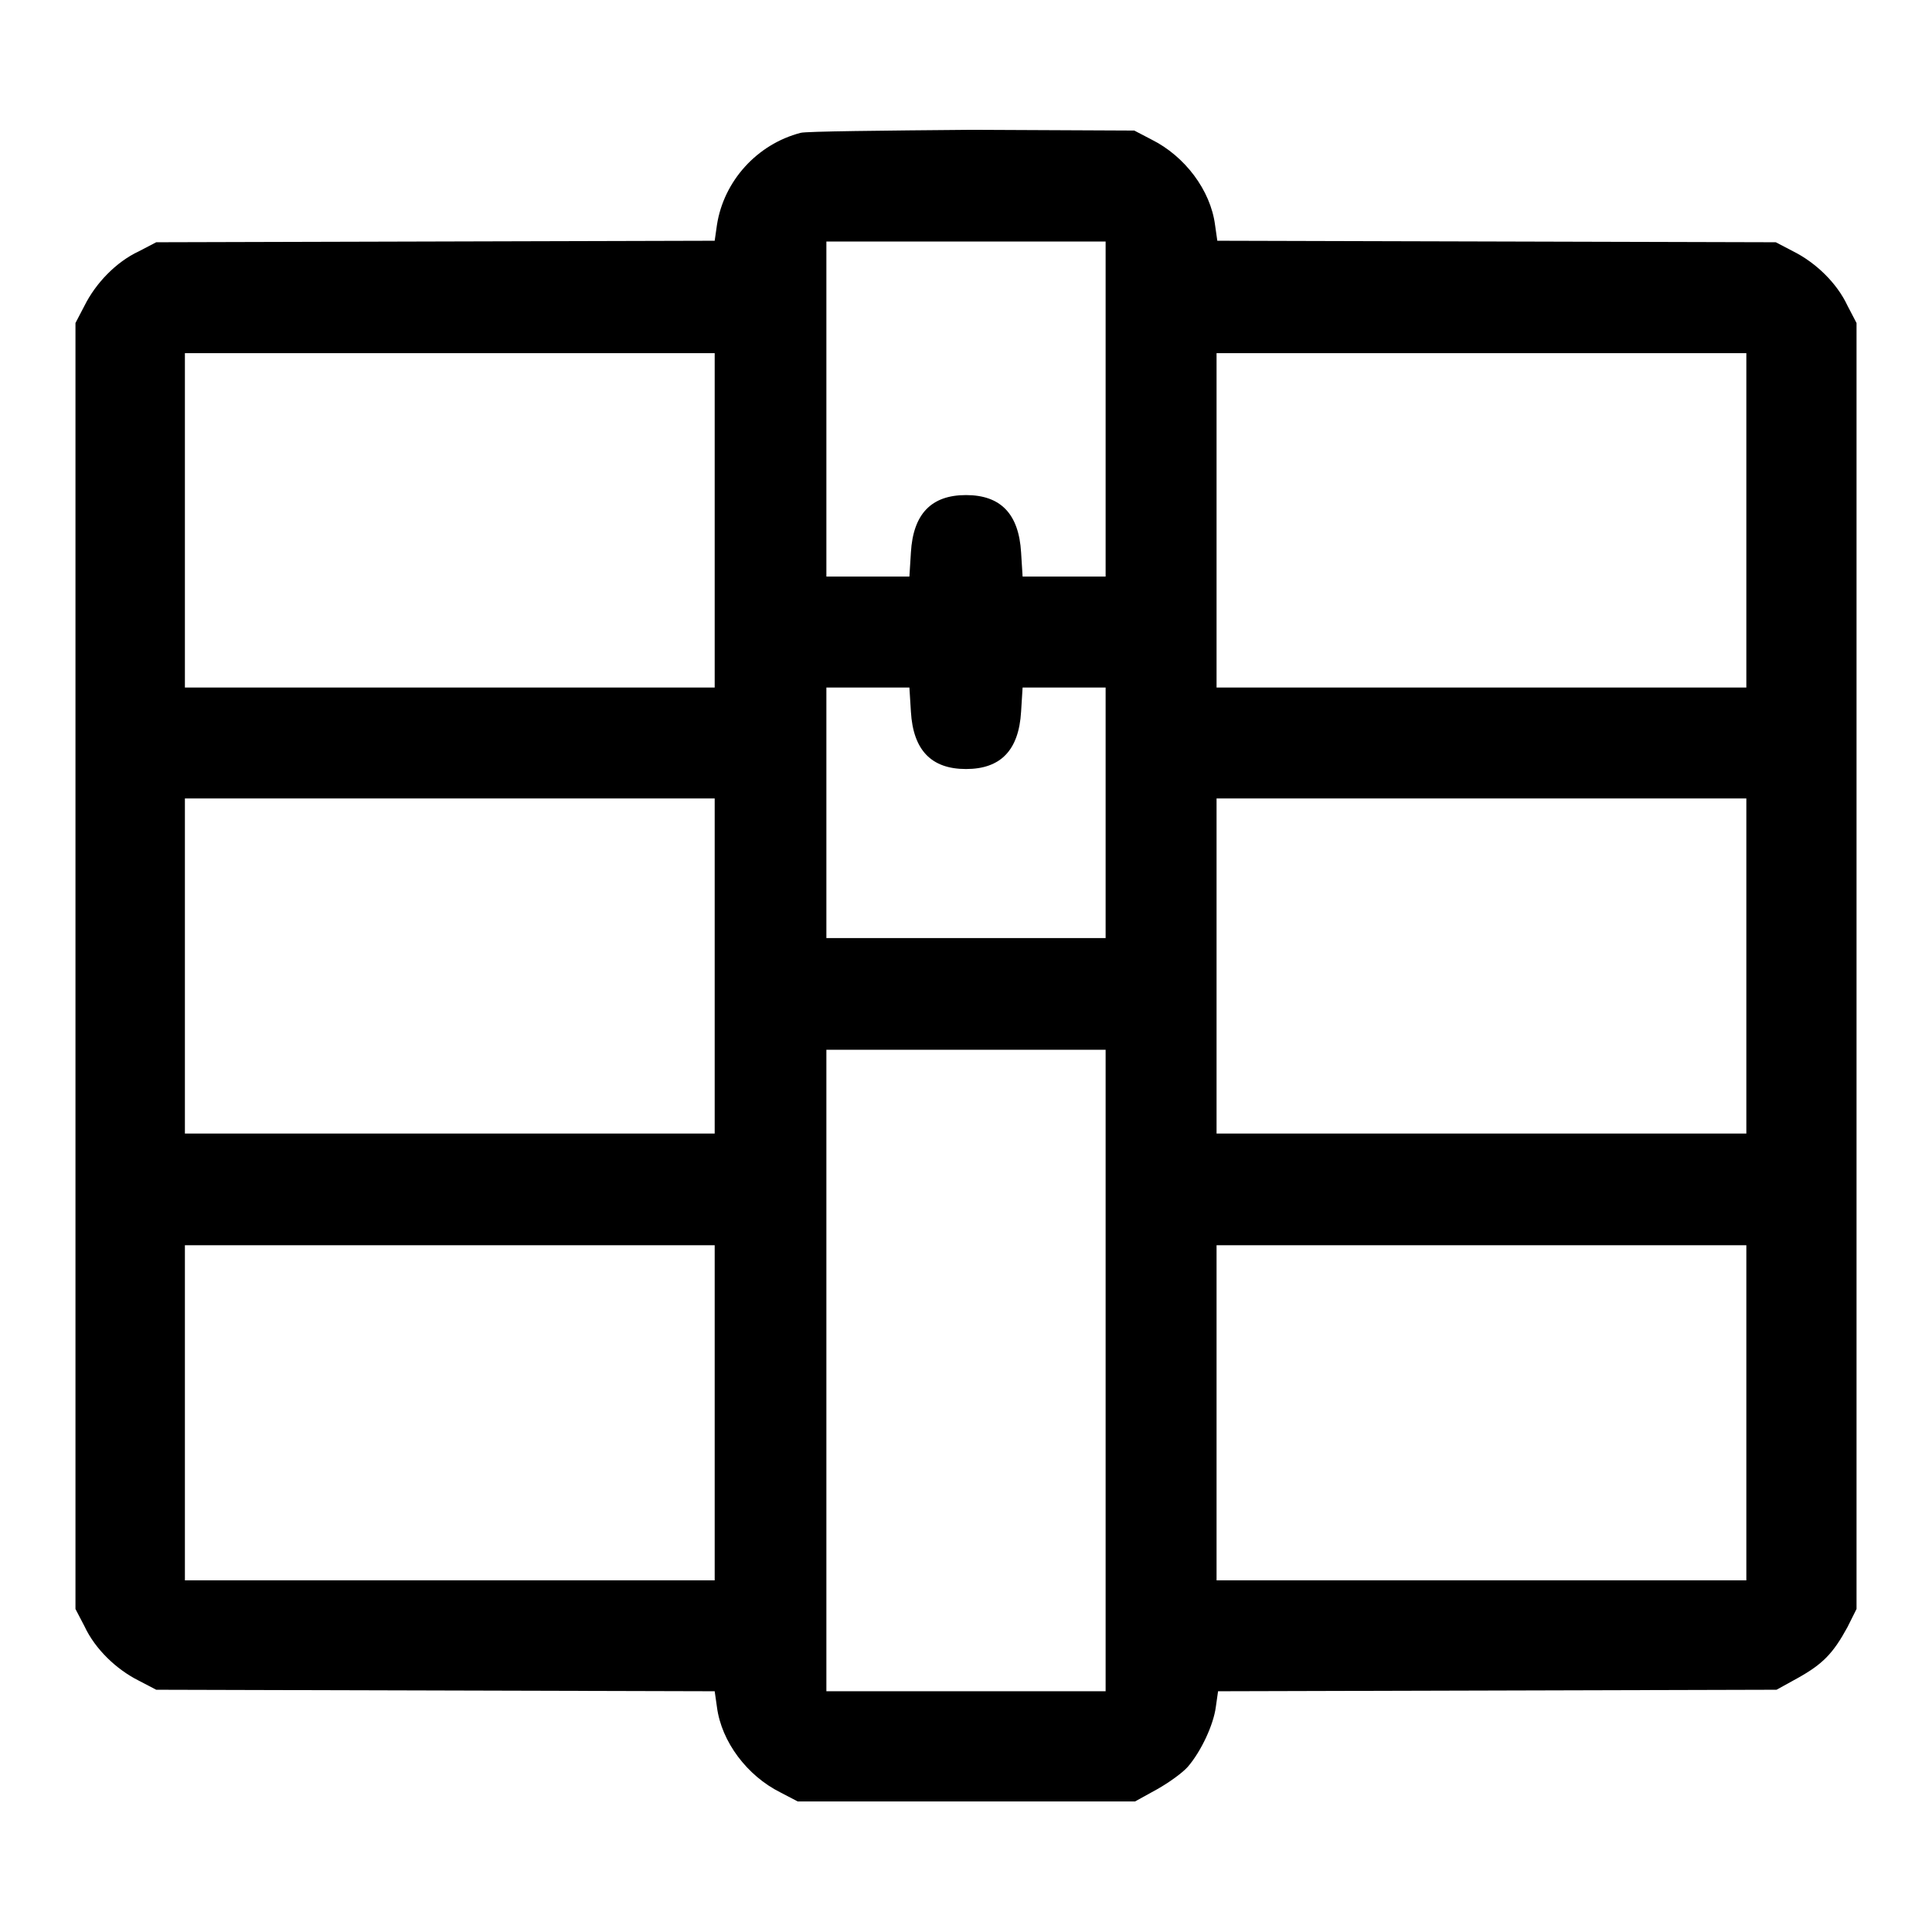 <?xml version="1.0" encoding="utf-8"?>
<!-- Svg Vector Icons : http://www.onlinewebfonts.com/icon -->
<!DOCTYPE svg PUBLIC "-//W3C//DTD SVG 1.1//EN" "http://www.w3.org/Graphics/SVG/1.1/DTD/svg11.dtd">
<svg version="1.1" xmlns="http://www.w3.org/2000/svg" xmlns:xlink="http://www.w3.org/1999/xlink" x="0px" y="0px" viewBox="0 0 256 256" enable-background="new 0 0 256 256" xml:space="preserve">
<g><g><g><path fill="#000000" d="M106.1,17.6C100.3,19.1,95.9,24,95,29.8l-0.3,2.1l-37,0.1l-37,0.1l-2.3,1.2c-3,1.4-5.7,4.2-7.2,7.2L10,42.8V128v85.2l1.2,2.3c1.4,3,4.2,5.7,7.2,7.2l2.3,1.2l37,0.1l37,0.1l0.3,2.1c0.6,4.6,4,9.1,8.4,11.3l2.3,1.2H128h22.4l2.9-1.6c1.6-0.9,3.4-2.2,4.1-3c1.8-2.1,3.4-5.6,3.7-7.9l0.3-2.1l37-0.1l37-0.1l2.9-1.6c3.2-1.8,4.6-3.2,6.5-6.7l1.2-2.4V128V42.8l-1.2-2.3c-1.4-3-4.2-5.7-7.2-7.2l-2.3-1.2l-37-0.1l-37-0.1l-0.3-2.1c-0.6-4.6-4-9.1-8.4-11.3l-2.3-1.2l-21.5-0.1C117.1,17.3,106.8,17.4,106.1,17.6z M146.5,54.2v22.2H141h-5.5l-0.2-3.2c-0.3-5.1-2.7-7.6-7.3-7.6c-4.6,0-7,2.5-7.3,7.6l-0.2,3.2H115h-5.5V54.2V32H128h18.5V54.2z M94.7,68.9v22.2H59.6H24.5V68.9V46.8h35.1h35.1L94.7,68.9L94.7,68.9z M231.4,68.9v22.2h-35.1h-35.1V68.9V46.8h35.1h35.1L231.4,68.9L231.4,68.9z M120.7,94.3c0.3,5.1,2.7,7.6,7.3,7.6c4.6,0,7-2.5,7.3-7.6l0.2-3.2h5.5h5.5v16.6v16.6H128h-18.5v-16.6V91.1h5.5h5.5L120.7,94.3z M94.7,128v22.2H59.6H24.5V128v-22.2h35.1h35.1L94.7,128L94.7,128z M231.4,128v22.2h-35.1h-35.1V128v-22.2h35.1h35.1L231.4,128L231.4,128z M146.5,181.6v42.5H128h-18.5v-42.5v-42.5H128h18.5V181.6z M94.7,187.2v22.2H59.6H24.5v-22.2V165h35.1h35.1L94.7,187.2L94.7,187.2z M231.4,187.2v22.2h-35.1h-35.1v-22.2V165h35.1h35.1L231.4,187.2L231.4,187.2z"/></g></g></g>
</svg>